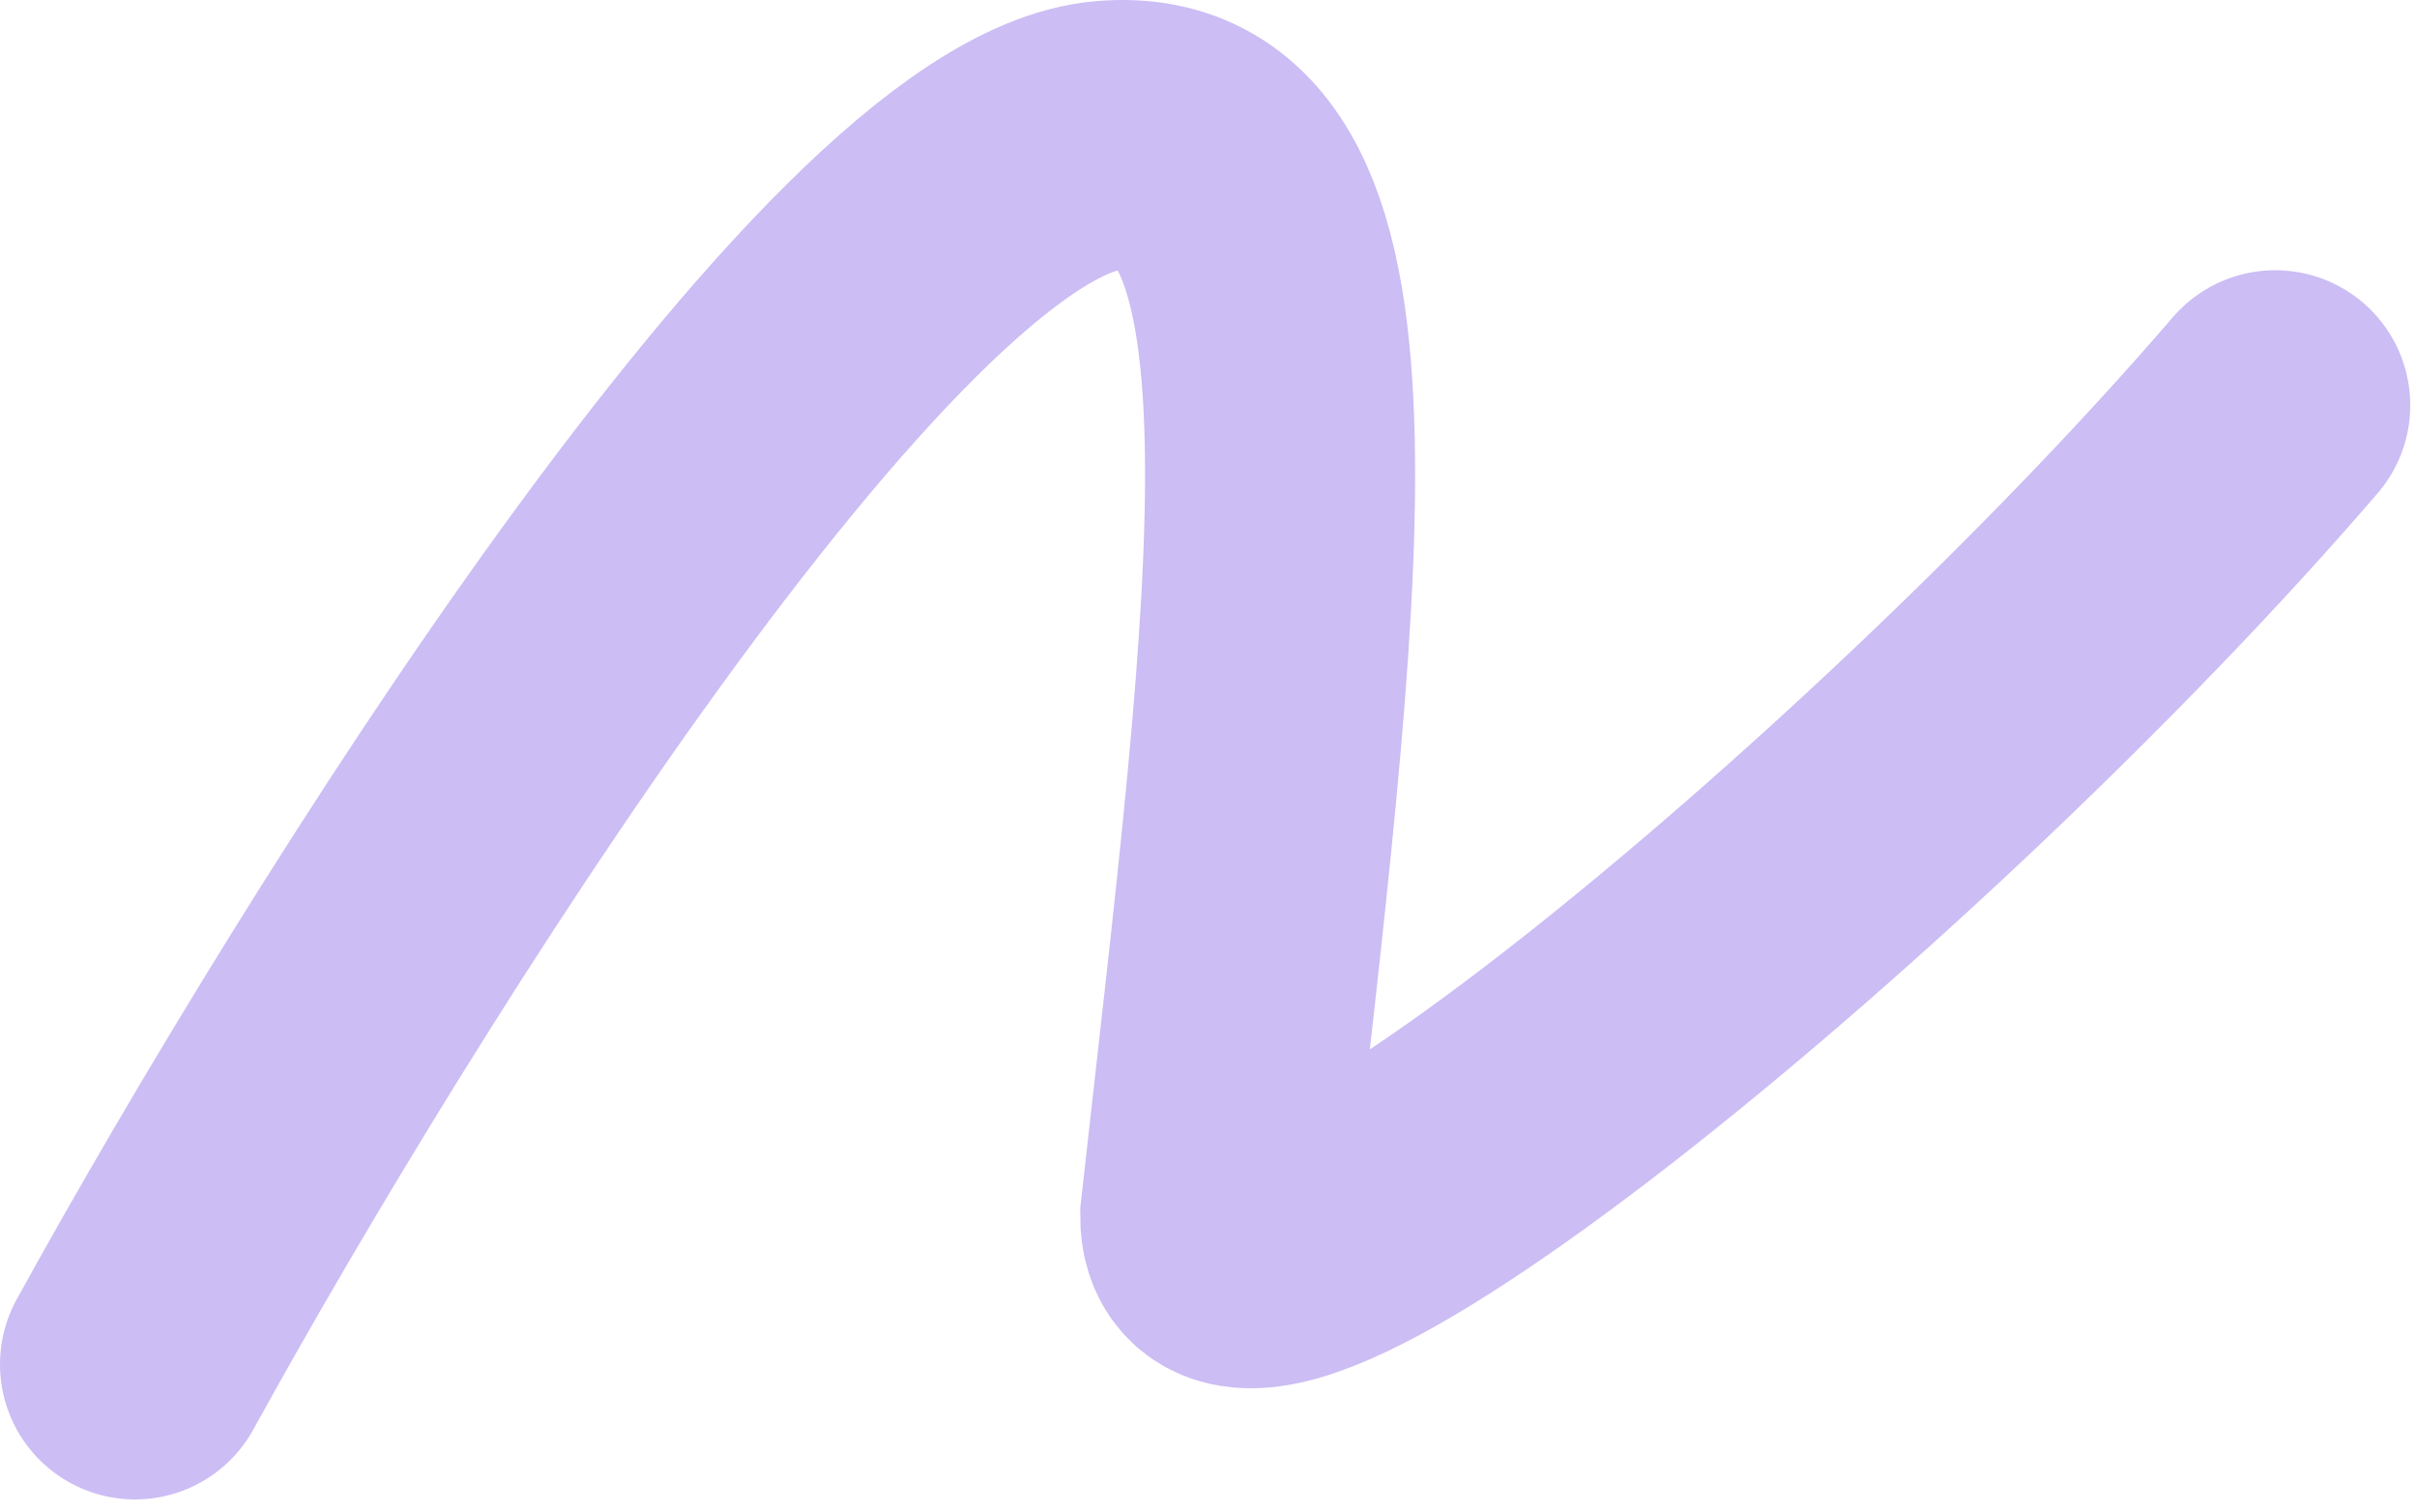 <?xml version="1.0" encoding="UTF-8"?> <svg xmlns="http://www.w3.org/2000/svg" width="179" height="112" viewBox="0 0 179 112" fill="none"><path d="M10 101.051C26.333 71.384 63.6 11.65 82 10.05C100.4 8.451 95 45.051 90 90.051C90 104.051 141 62.014 168.5 30.014" stroke="#CCBDF4" stroke-width="20" stroke-linecap="round"></path></svg> 